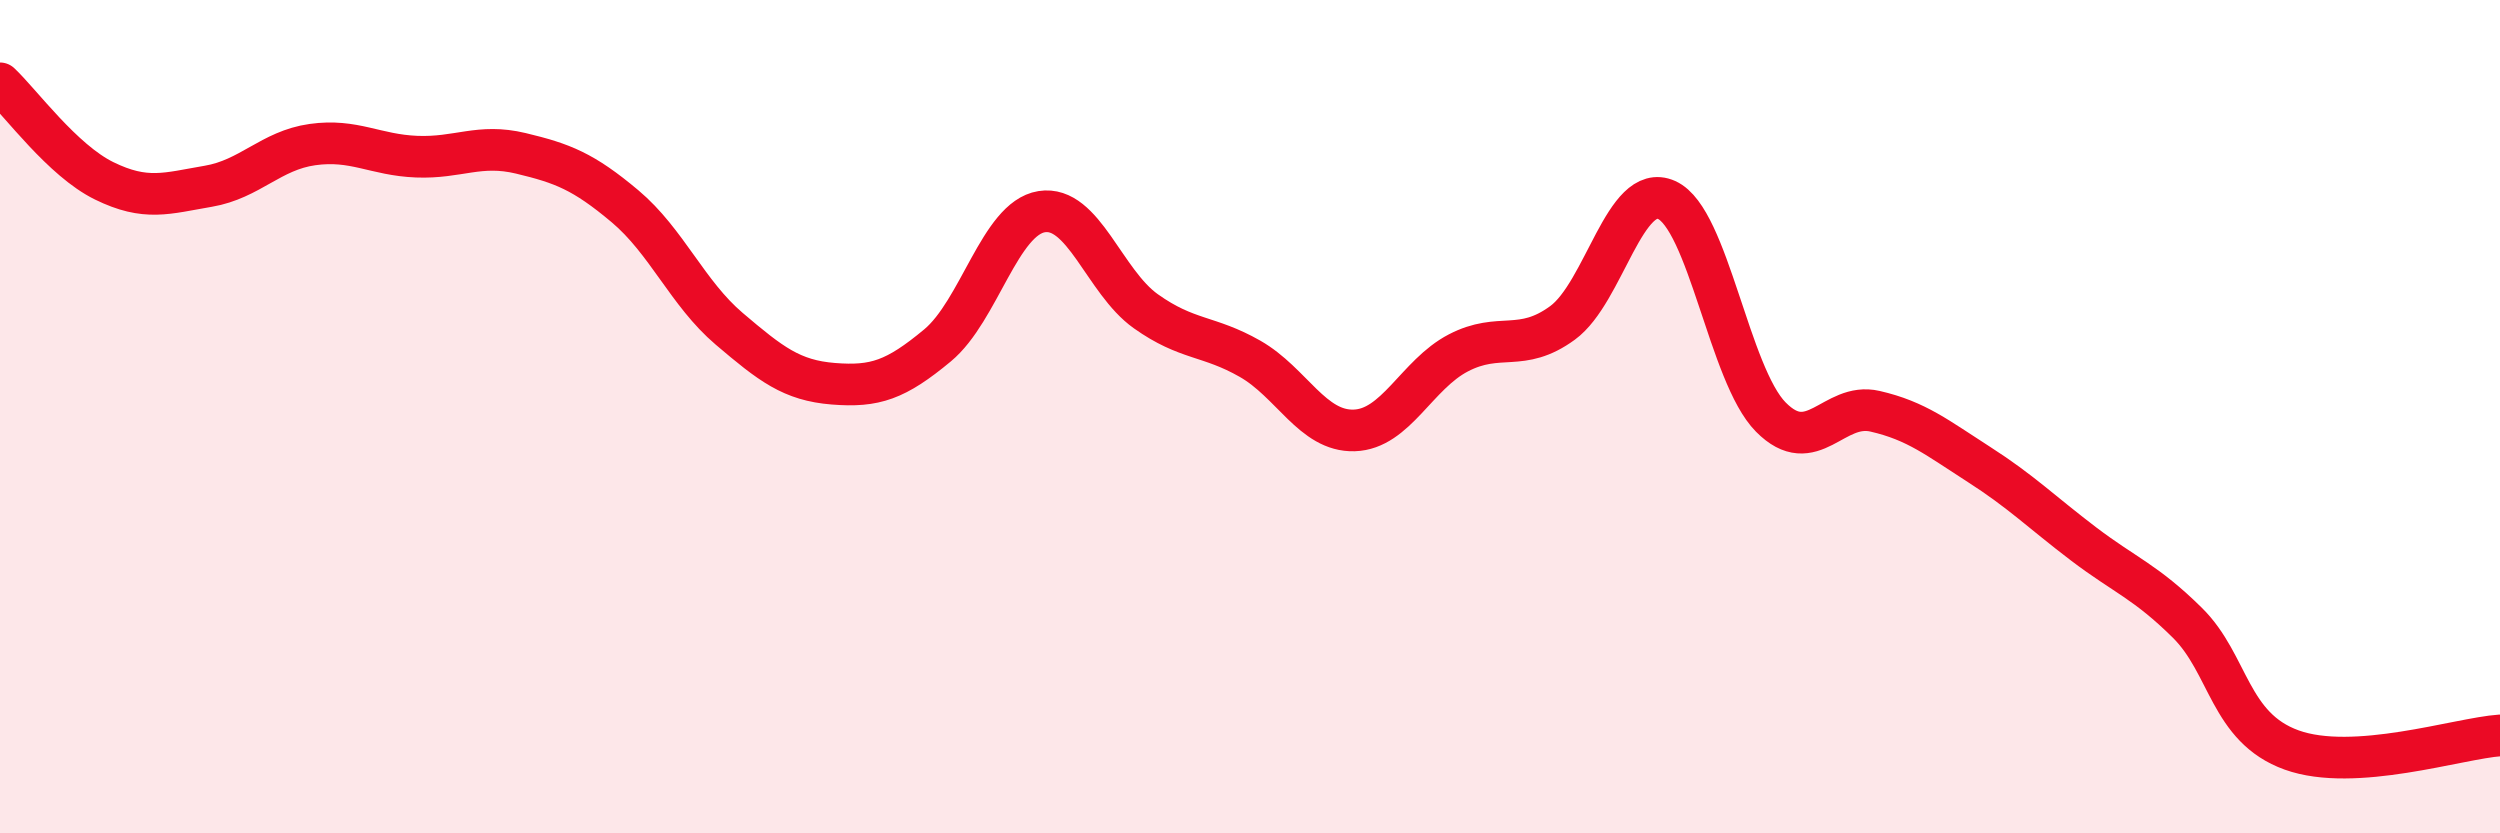
    <svg width="60" height="20" viewBox="0 0 60 20" xmlns="http://www.w3.org/2000/svg">
      <path
        d="M 0,2 C 0.5,2.47 1.5,3.85 2.5,4.34 C 3.5,4.83 4,4.64 5,4.47 C 6,4.3 6.5,3.61 7.5,3.47 C 8.5,3.33 9,3.72 10,3.76 C 11,3.8 11.5,3.44 12.5,3.68 C 13.5,3.92 14,4.11 15,4.95 C 16,5.79 16.5,7.04 17.5,7.89 C 18.5,8.74 19,9.13 20,9.21 C 21,9.29 21.5,9.12 22.5,8.29 C 23.5,7.46 24,5.24 25,5.08 C 26,4.92 26.5,6.76 27.5,7.47 C 28.5,8.18 29,8.04 30,8.61 C 31,9.18 31.5,10.36 32.5,10.33 C 33.5,10.3 34,8.99 35,8.47 C 36,7.95 36.5,8.48 37.5,7.75 C 38.5,7.02 39,4.35 40,4.8 C 41,5.25 41.5,9 42.5,10.01 C 43.5,11.02 44,9.64 45,9.87 C 46,10.1 46.5,10.51 47.5,11.15 C 48.5,11.79 49,12.29 50,13.05 C 51,13.81 51.5,13.96 52.5,14.95 C 53.5,15.94 53.5,17.46 55,18 C 56.5,18.54 59,17.72 60,17.65L60 20L0 20Z"
        fill="#EB0A25"
        opacity="0.1"
        stroke-linecap="round"
        stroke-linejoin="round"
      />
      <path
        d="M 0,2 C 0.5,2.47 1.5,3.85 2.5,4.34 C 3.5,4.83 4,4.64 5,4.47 C 6,4.3 6.5,3.61 7.5,3.47 C 8.5,3.33 9,3.72 10,3.76 C 11,3.8 11.5,3.44 12.5,3.68 C 13.5,3.92 14,4.11 15,4.95 C 16,5.79 16.5,7.04 17.5,7.89 C 18.5,8.74 19,9.13 20,9.21 C 21,9.29 21.5,9.12 22.5,8.29 C 23.5,7.46 24,5.24 25,5.08 C 26,4.92 26.5,6.76 27.5,7.47 C 28.5,8.18 29,8.04 30,8.61 C 31,9.18 31.5,10.36 32.5,10.33 C 33.5,10.3 34,8.99 35,8.47 C 36,7.95 36.5,8.48 37.5,7.75 C 38.5,7.02 39,4.35 40,4.8 C 41,5.25 41.5,9 42.5,10.01 C 43.5,11.02 44,9.64 45,9.87 C 46,10.1 46.5,10.51 47.5,11.15 C 48.5,11.79 49,12.29 50,13.05 C 51,13.81 51.5,13.96 52.5,14.95 C 53.5,15.94 53.5,17.46 55,18 C 56.5,18.54 59,17.72 60,17.65"
        stroke="#EB0A25"
        stroke-width="1"
        fill="none"
        stroke-linecap="round"
        stroke-linejoin="round"
      />
    </svg>
  